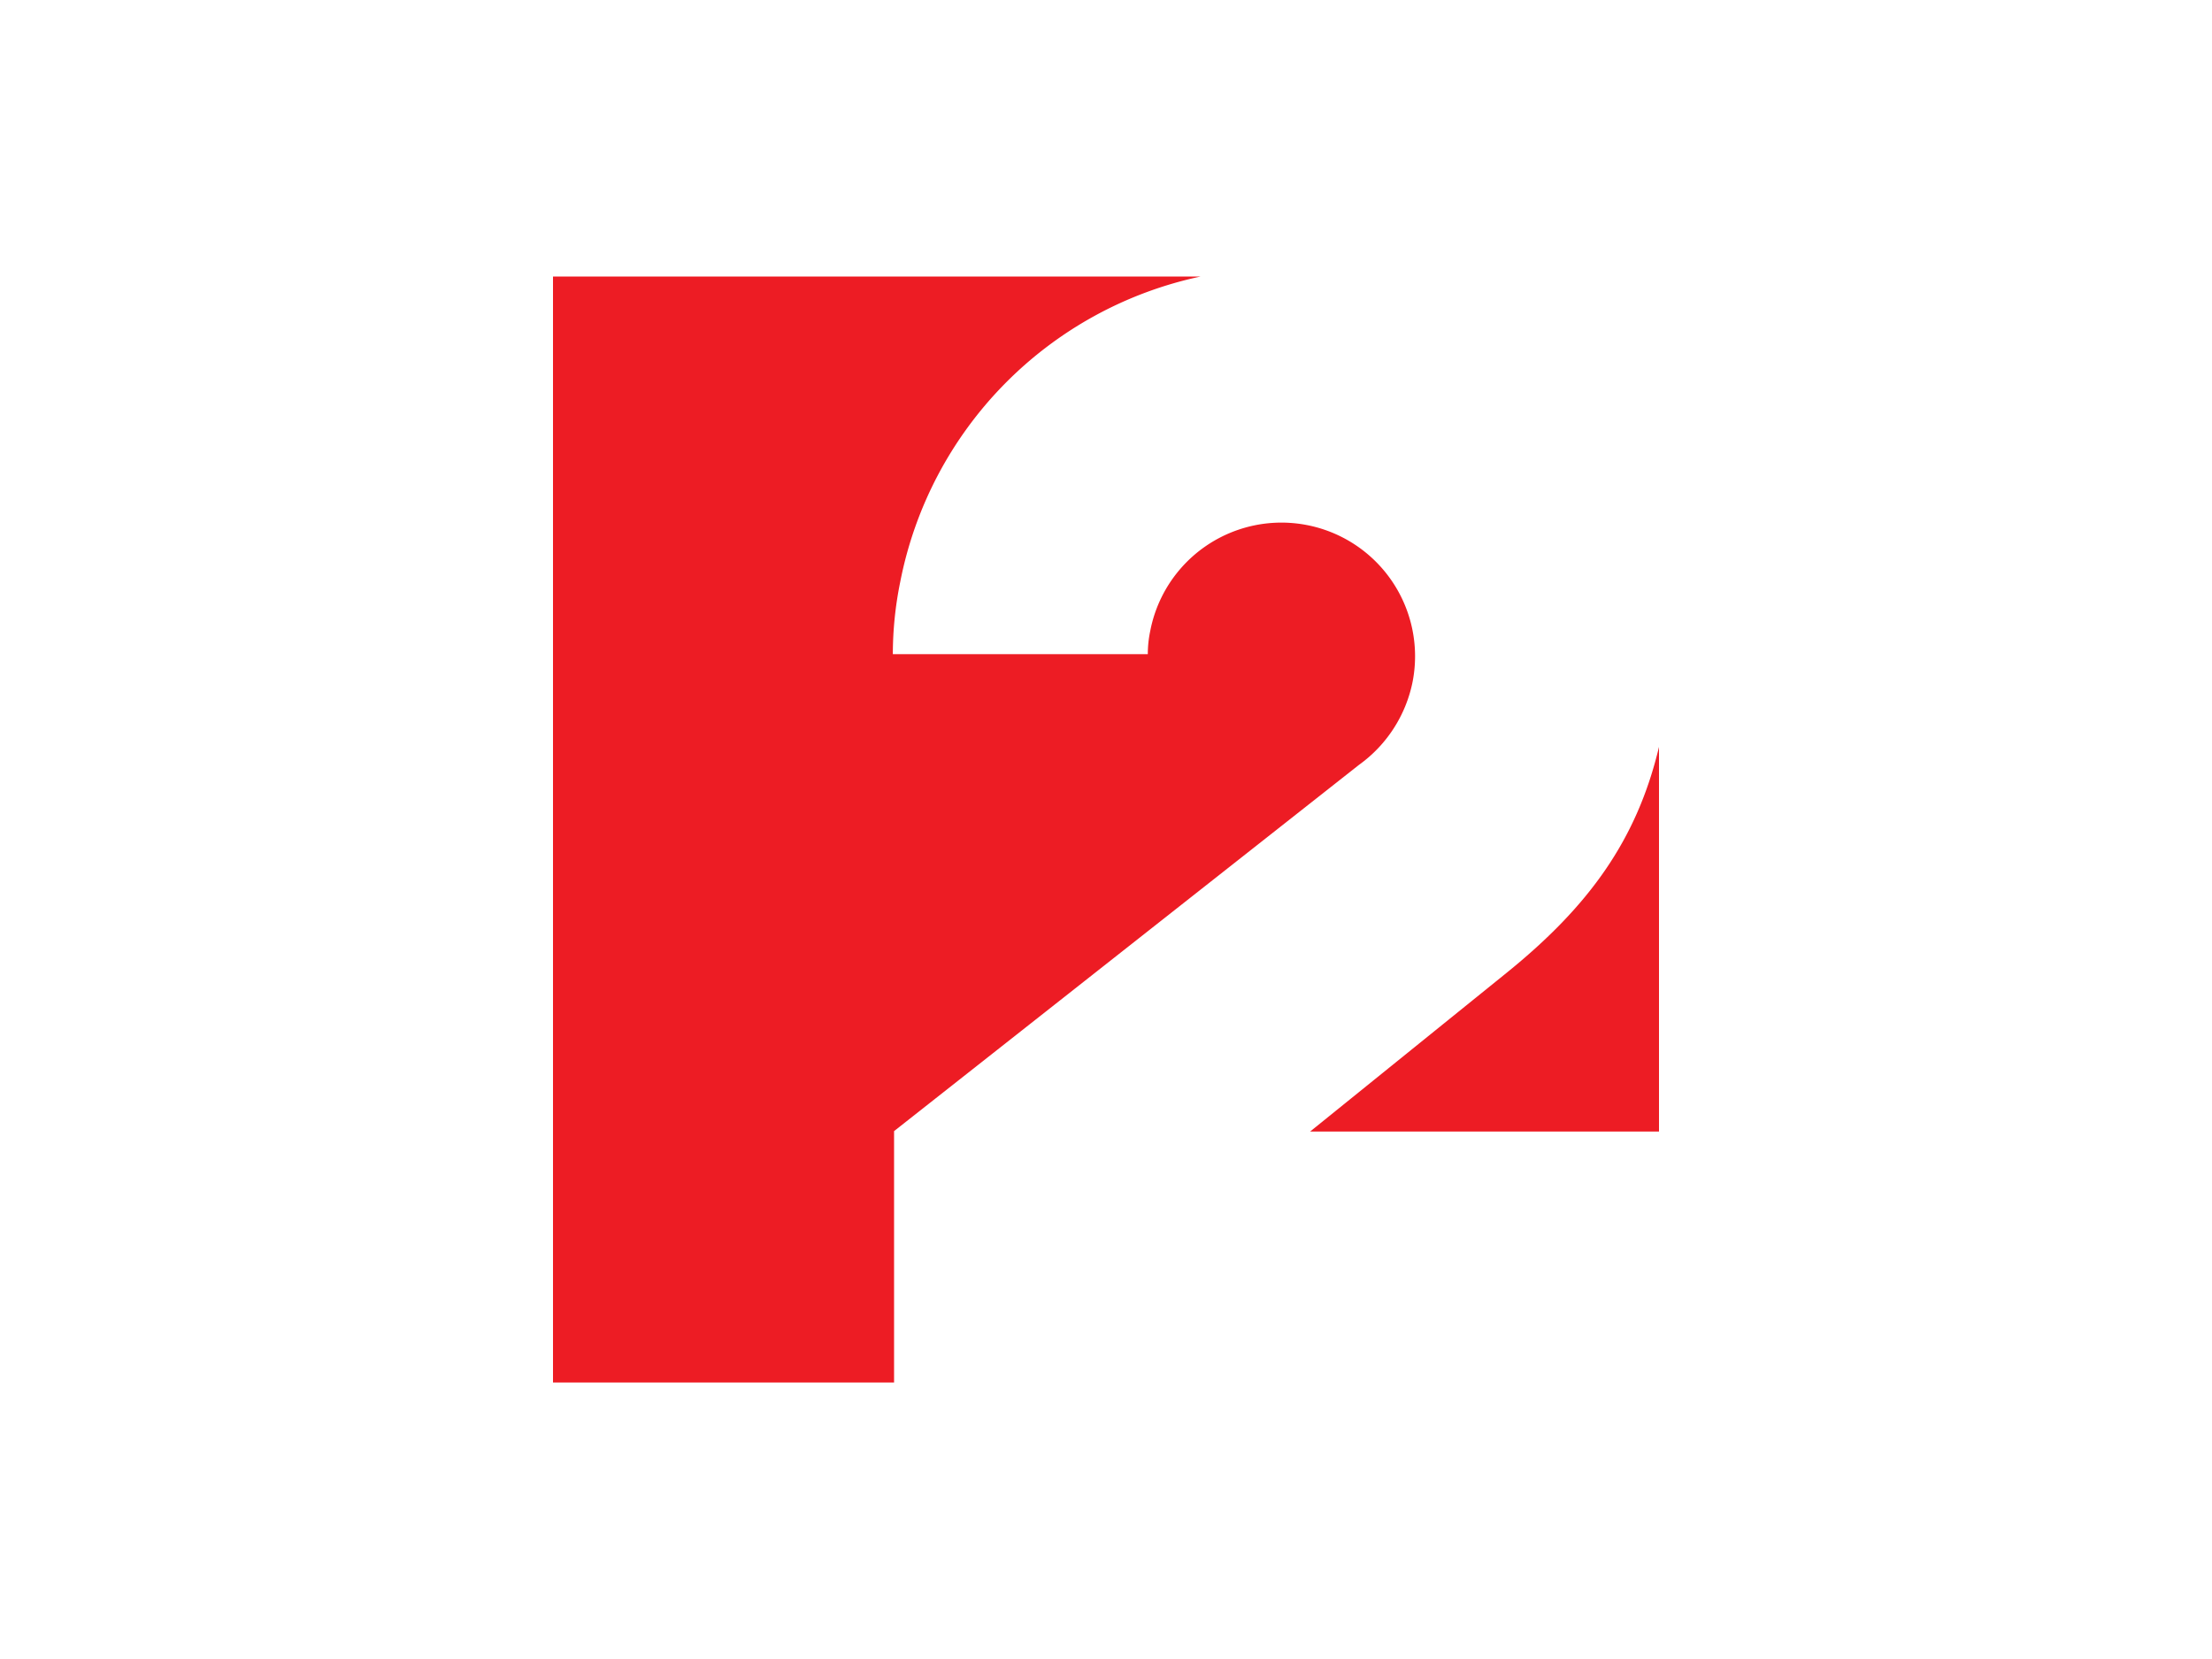 <svg id="Layer_1" data-name="Layer 1" xmlns="http://www.w3.org/2000/svg" width="160" height="120" viewBox="0 0 160 120">
  <defs>
    <style>
      .cls-1 {
        fill: #ed1c24;
      }
    </style>
  </defs>
  <title>tv2</title>
  <path class="cls-1" d="M108.94,70.397,94.766,81.846H120V54.023c-1.601,6.733-5.07,11.539-11.06,16.374M86.85,20H40v80H64.67V81.817L98.295,55.328a9.758,9.758,0,0,0,3.884-6.022,9.665,9.665,0,1,0-18.977-3.678,8.19,8.19,0,0,0-.178,1.691H64.581a26.22,26.22,0,0,1,.534-5.221A28.088,28.088,0,0,1,86.85,20"/>
</svg>
